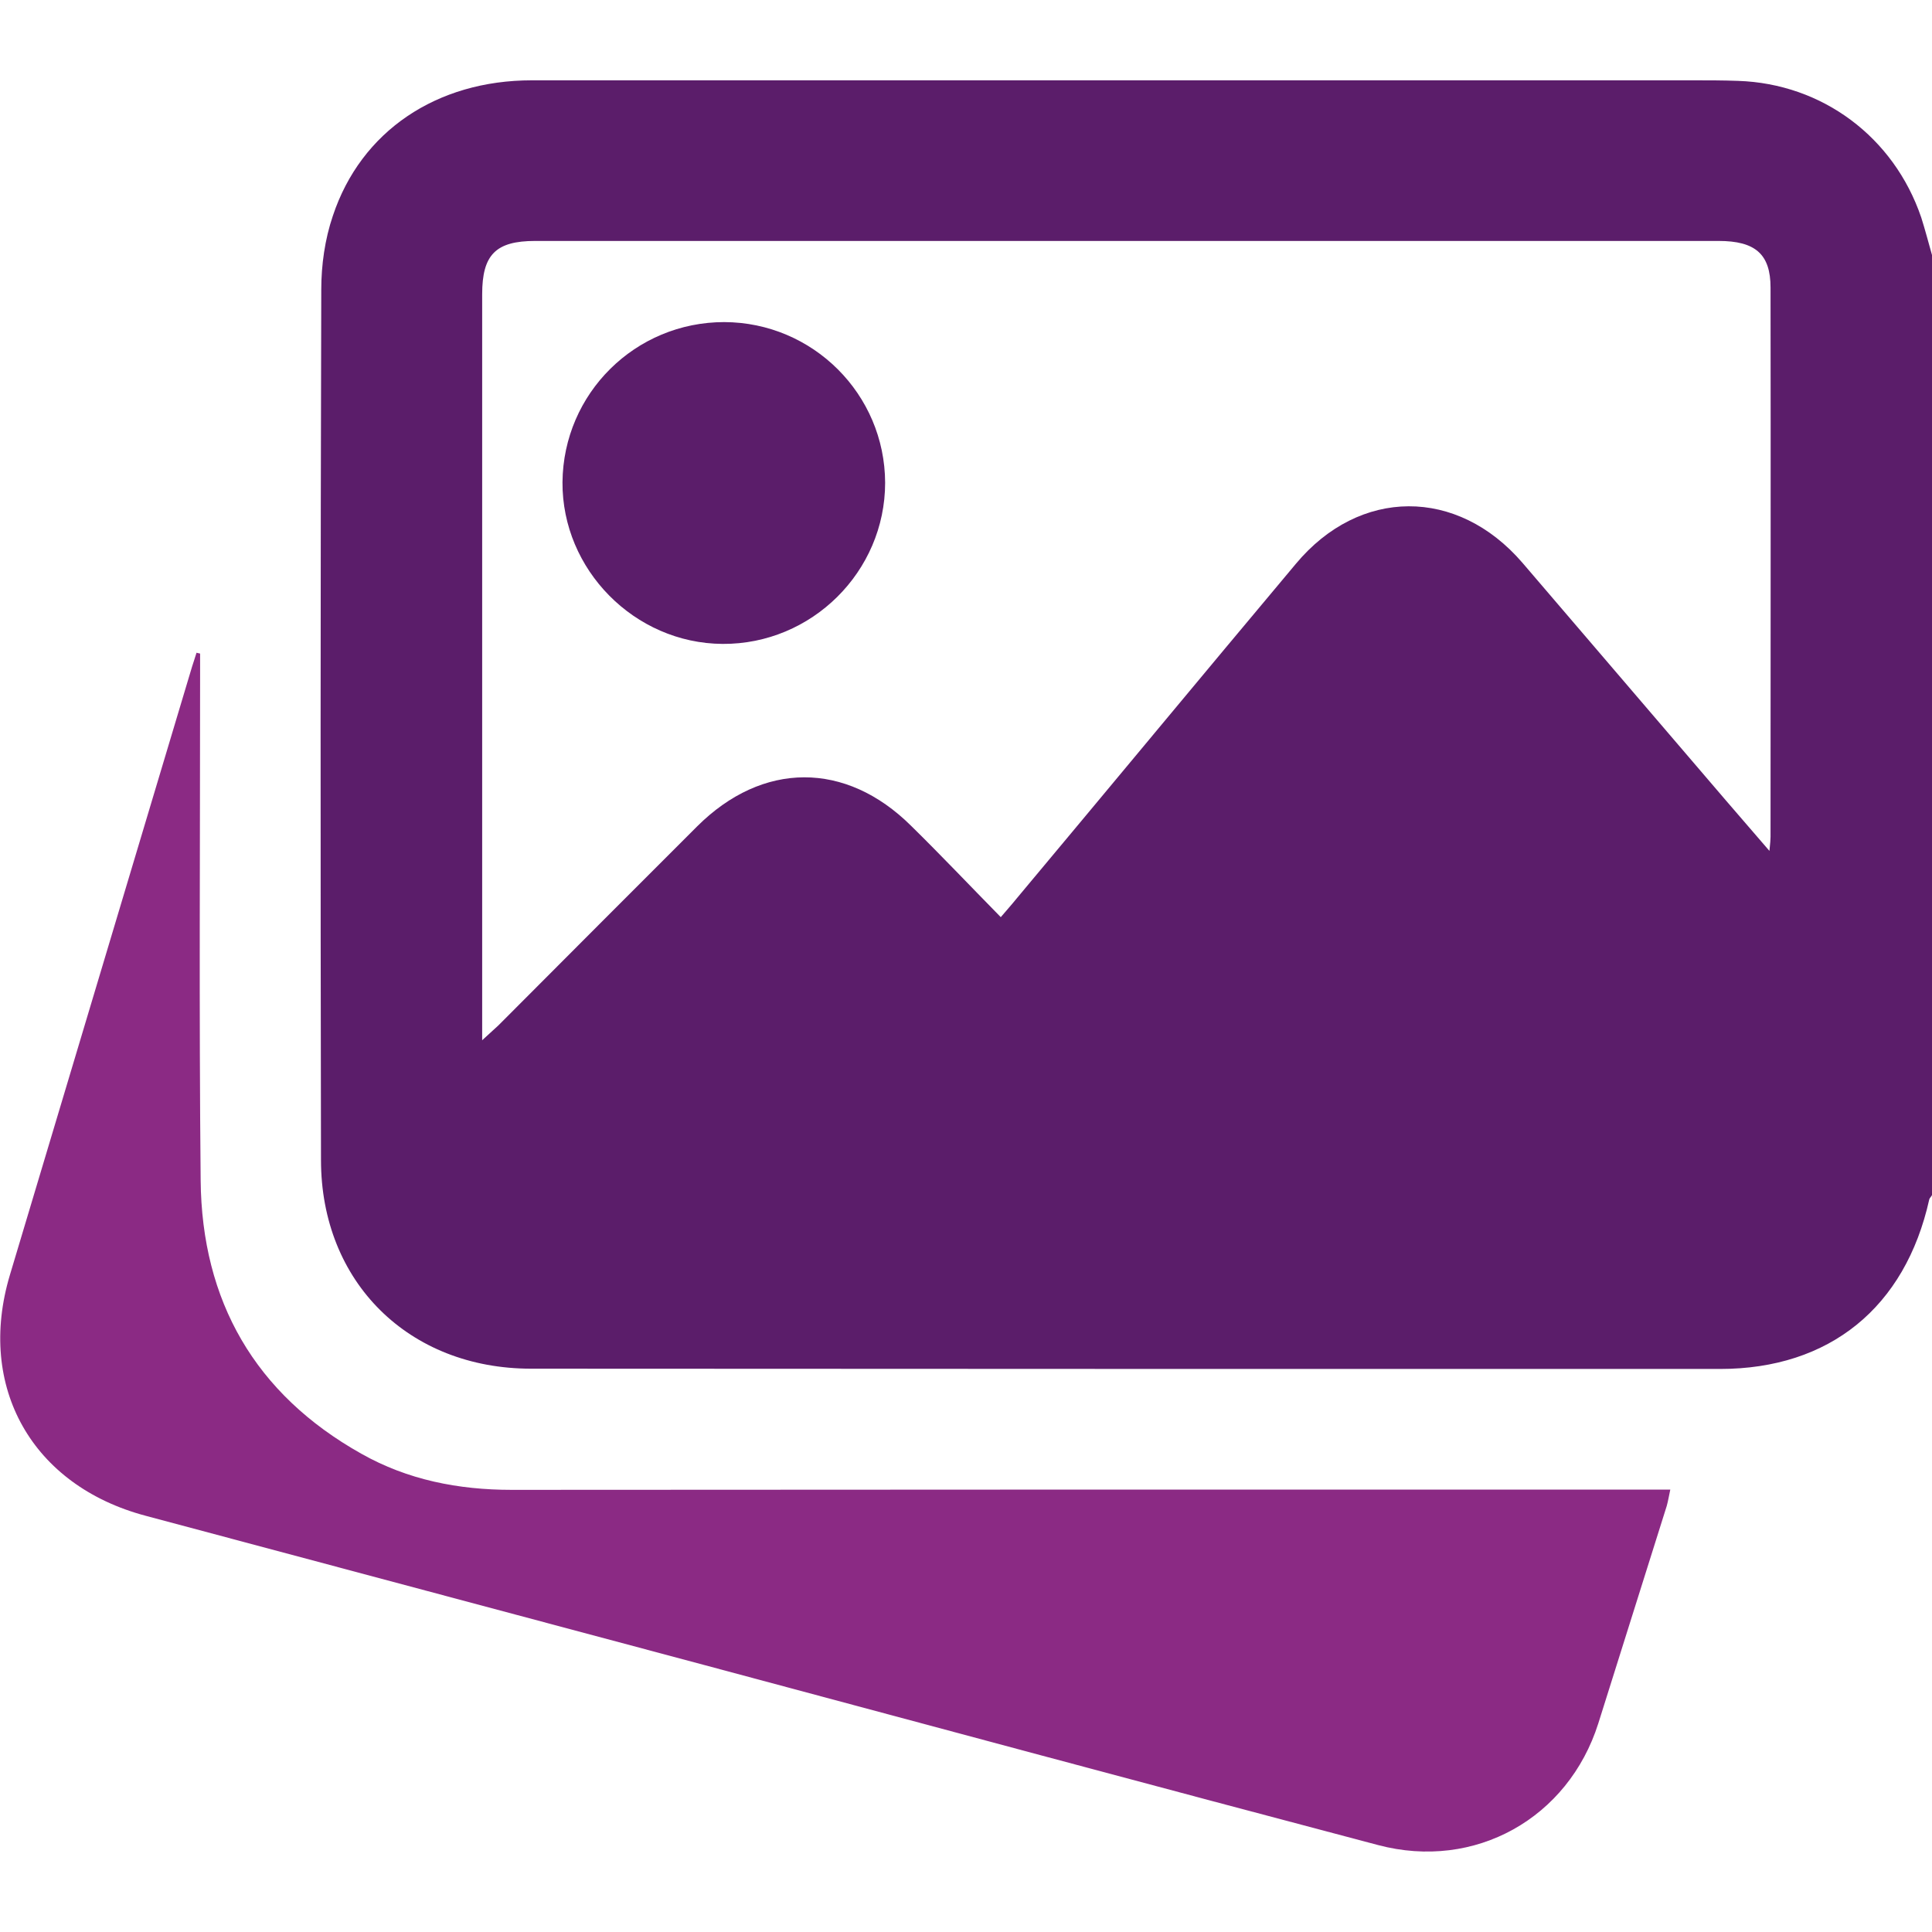 <?xml version="1.0" encoding="utf-8"?>
<!-- Generator: Adobe Illustrator 27.3.1, SVG Export Plug-In . SVG Version: 6.00 Build 0)  -->
<svg version="1.1" id="Layer_1" xmlns="http://www.w3.org/2000/svg" xmlns:xlink="http://www.w3.org/1999/xlink" x="0px" y="0px"
	 viewBox="0 0 70 70" style="enable-background:new 0 0 70 70;" xml:space="preserve">
<style type="text/css">
	.st0{fill:#8B2A84;}
	.st1{fill:#5B1D6A;}
</style>
<g>
	<path class="st0" d="M60.52,53.96c-0.05,0.23-0.08,0.42-0.13,0.6c-0.83,2.62-1.65,5.26-2.48,7.88c-1.09,3.44-4.47,5.34-7.98,4.41
		c-8.14-2.15-16.27-4.34-24.4-6.52c-6.75-1.8-13.5-3.61-20.25-5.41c-4.11-1.09-6.14-4.66-4.92-8.73c2.2-7.35,4.4-14.69,6.6-22.04
		c0.05-0.16,0.11-0.33,0.16-0.5c0.05,0.01,0.09,0.02,0.13,0.03v0.75c0,6.12-0.04,12.22,0.02,18.33c0.04,4.38,1.97,7.75,5.82,9.91
		c1.68,0.95,3.52,1.31,5.45,1.31c12.43-0.01,24.85-0.01,37.28-0.01h4.7V53.96z"/>
	<g>
		<path class="st1" d="M69.61,7.88c-0.99-2.91-3.58-4.85-6.64-4.95c-0.55-0.02-1.09-0.02-1.64-0.02H19.27
			c-3.45,0-6.19,1.84-7.21,4.91c-0.29,0.85-0.42,1.79-0.42,2.67c-0.03,10.52-0.03,21.02-0.01,31.54c0,4.42,3.18,7.56,7.61,7.56
			C33.6,49.6,47.96,49.6,62.32,49.6c3.97,0,6.71-2.23,7.58-6.14c0.01-0.05,0.07-0.1,0.1-0.16V9.24C69.87,8.78,69.75,8.32,69.61,7.88
			z M64.15,30.32c0,0.1-0.01,0.21-0.04,0.51c-0.59-0.68-1.08-1.25-1.57-1.82c-2.46-2.87-4.92-5.75-7.38-8.62
			c-2.36-2.74-5.9-2.73-8.21,0.04c-3.38,4.03-6.74,8.09-10.12,12.13c-0.16,0.2-0.35,0.41-0.57,0.67c-1.11-1.13-2.16-2.24-3.25-3.31
			c-2.37-2.35-5.38-2.34-7.75,0.02c-2.4,2.4-4.8,4.8-7.2,7.21c-0.16,0.15-0.33,0.3-0.59,0.54V10.66c0-1.43,0.49-1.93,1.92-1.93
			h42.88c1.33,0,1.88,0.48,1.88,1.69C64.16,17.05,64.15,23.68,64.15,30.32z"/>
		<path class="st1" d="M32.07,17.49c0,3.22-2.66,5.86-5.89,5.84c-3.19-0.02-5.82-2.69-5.8-5.86c0.03-3.22,2.64-5.8,5.86-5.8
			C29.45,11.68,32.06,14.28,32.07,17.49z"/>
	</g>
</g>
</svg>
